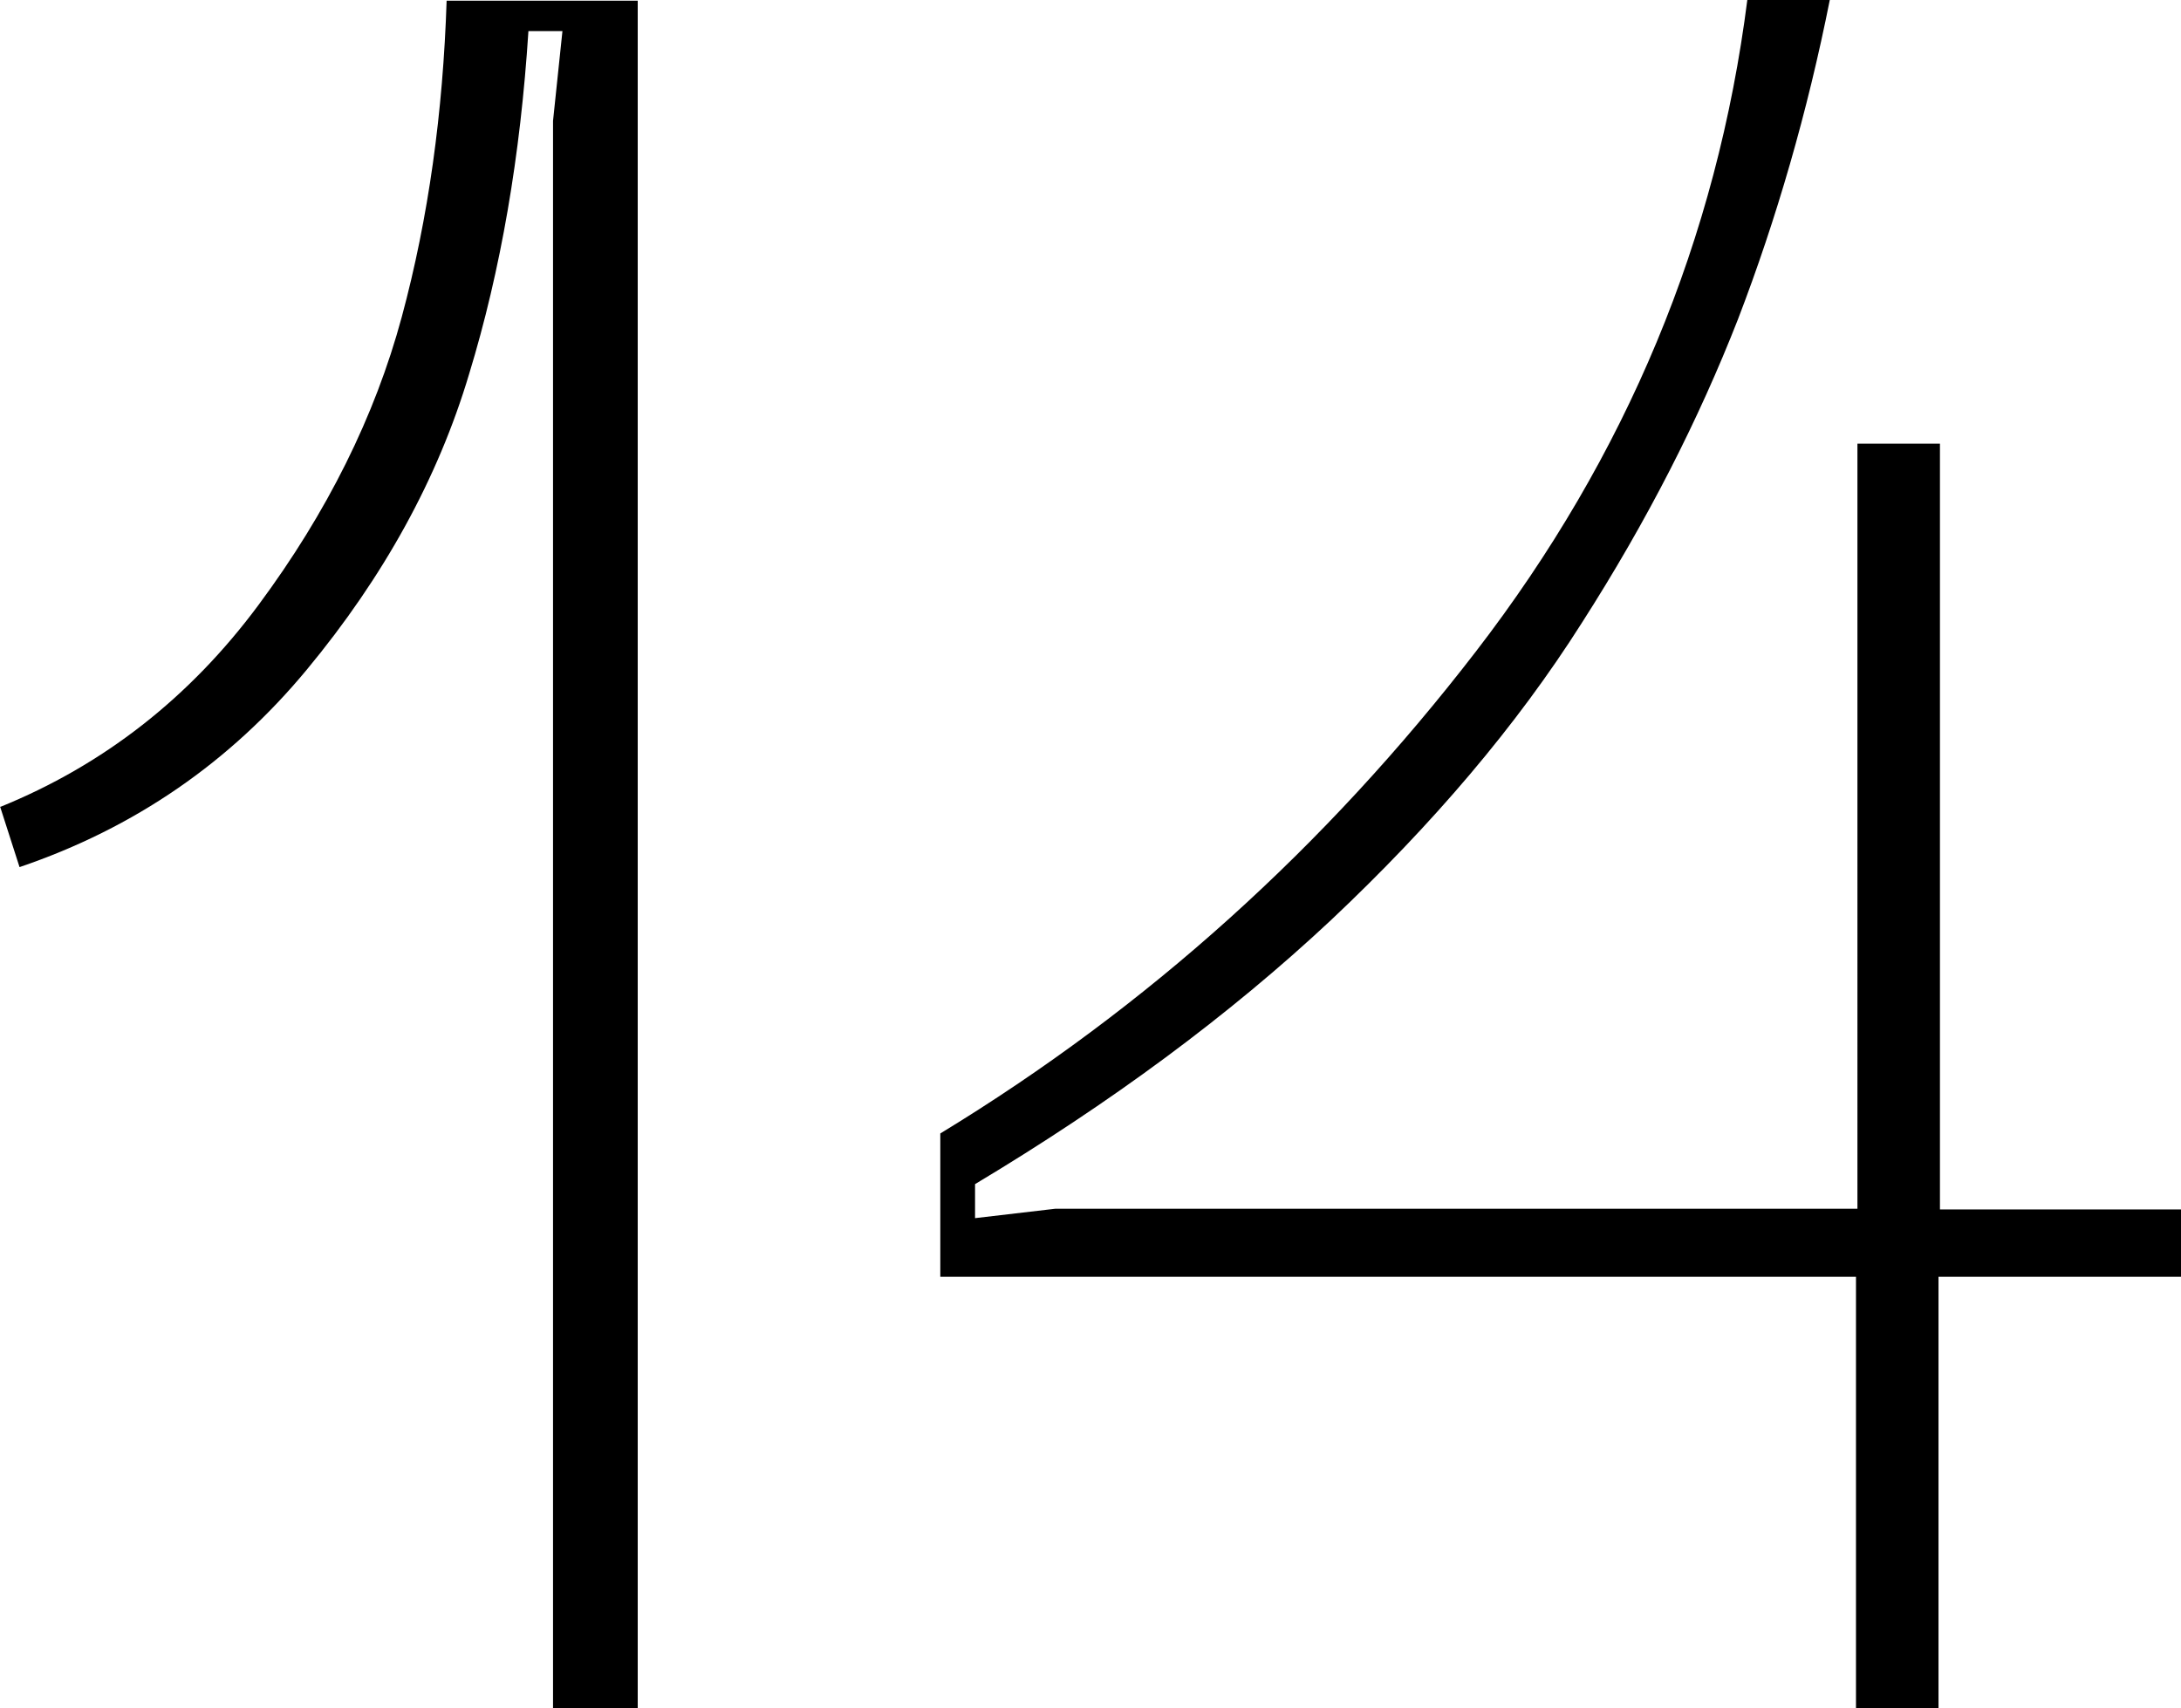 <?xml version="1.0" encoding="UTF-8"?> <svg xmlns="http://www.w3.org/2000/svg" id="Layer_2" data-name="Layer 2" viewBox="0 0 30.13 23.6"> <g id="Layer_1-2" data-name="Layer 1"> <g> <path d="M0,11.15c1.43-.58,2.62-1.51,3.57-2.79s1.61-2.61,1.98-3.98,.57-2.83,.62-4.37h2.64V23.6h-1.17V1.67l.13-1.24h-.47c-.11,1.72-.38,3.3-.82,4.74-.43,1.44-1.18,2.8-2.24,4.08-1.06,1.28-2.38,2.19-3.97,2.73l-.27-.84Z"></path> <path d="M30.13,16.7v.94h-3.35v5.96h-1.14v-5.96H12.99v-1.98c2.86-1.74,5.32-3.96,7.4-6.66,2.08-2.7,3.33-5.7,3.75-9.01h1.14c-.31,1.56-.74,3.04-1.27,4.42-.54,1.38-1.25,2.78-2.16,4.2-.9,1.42-2.06,2.78-3.46,4.1-1.41,1.32-3.05,2.53-4.92,3.65v.47l1.11-.13h11.08V6.13h1.14v10.58h3.35Z"></path> </g> </g> </svg> 